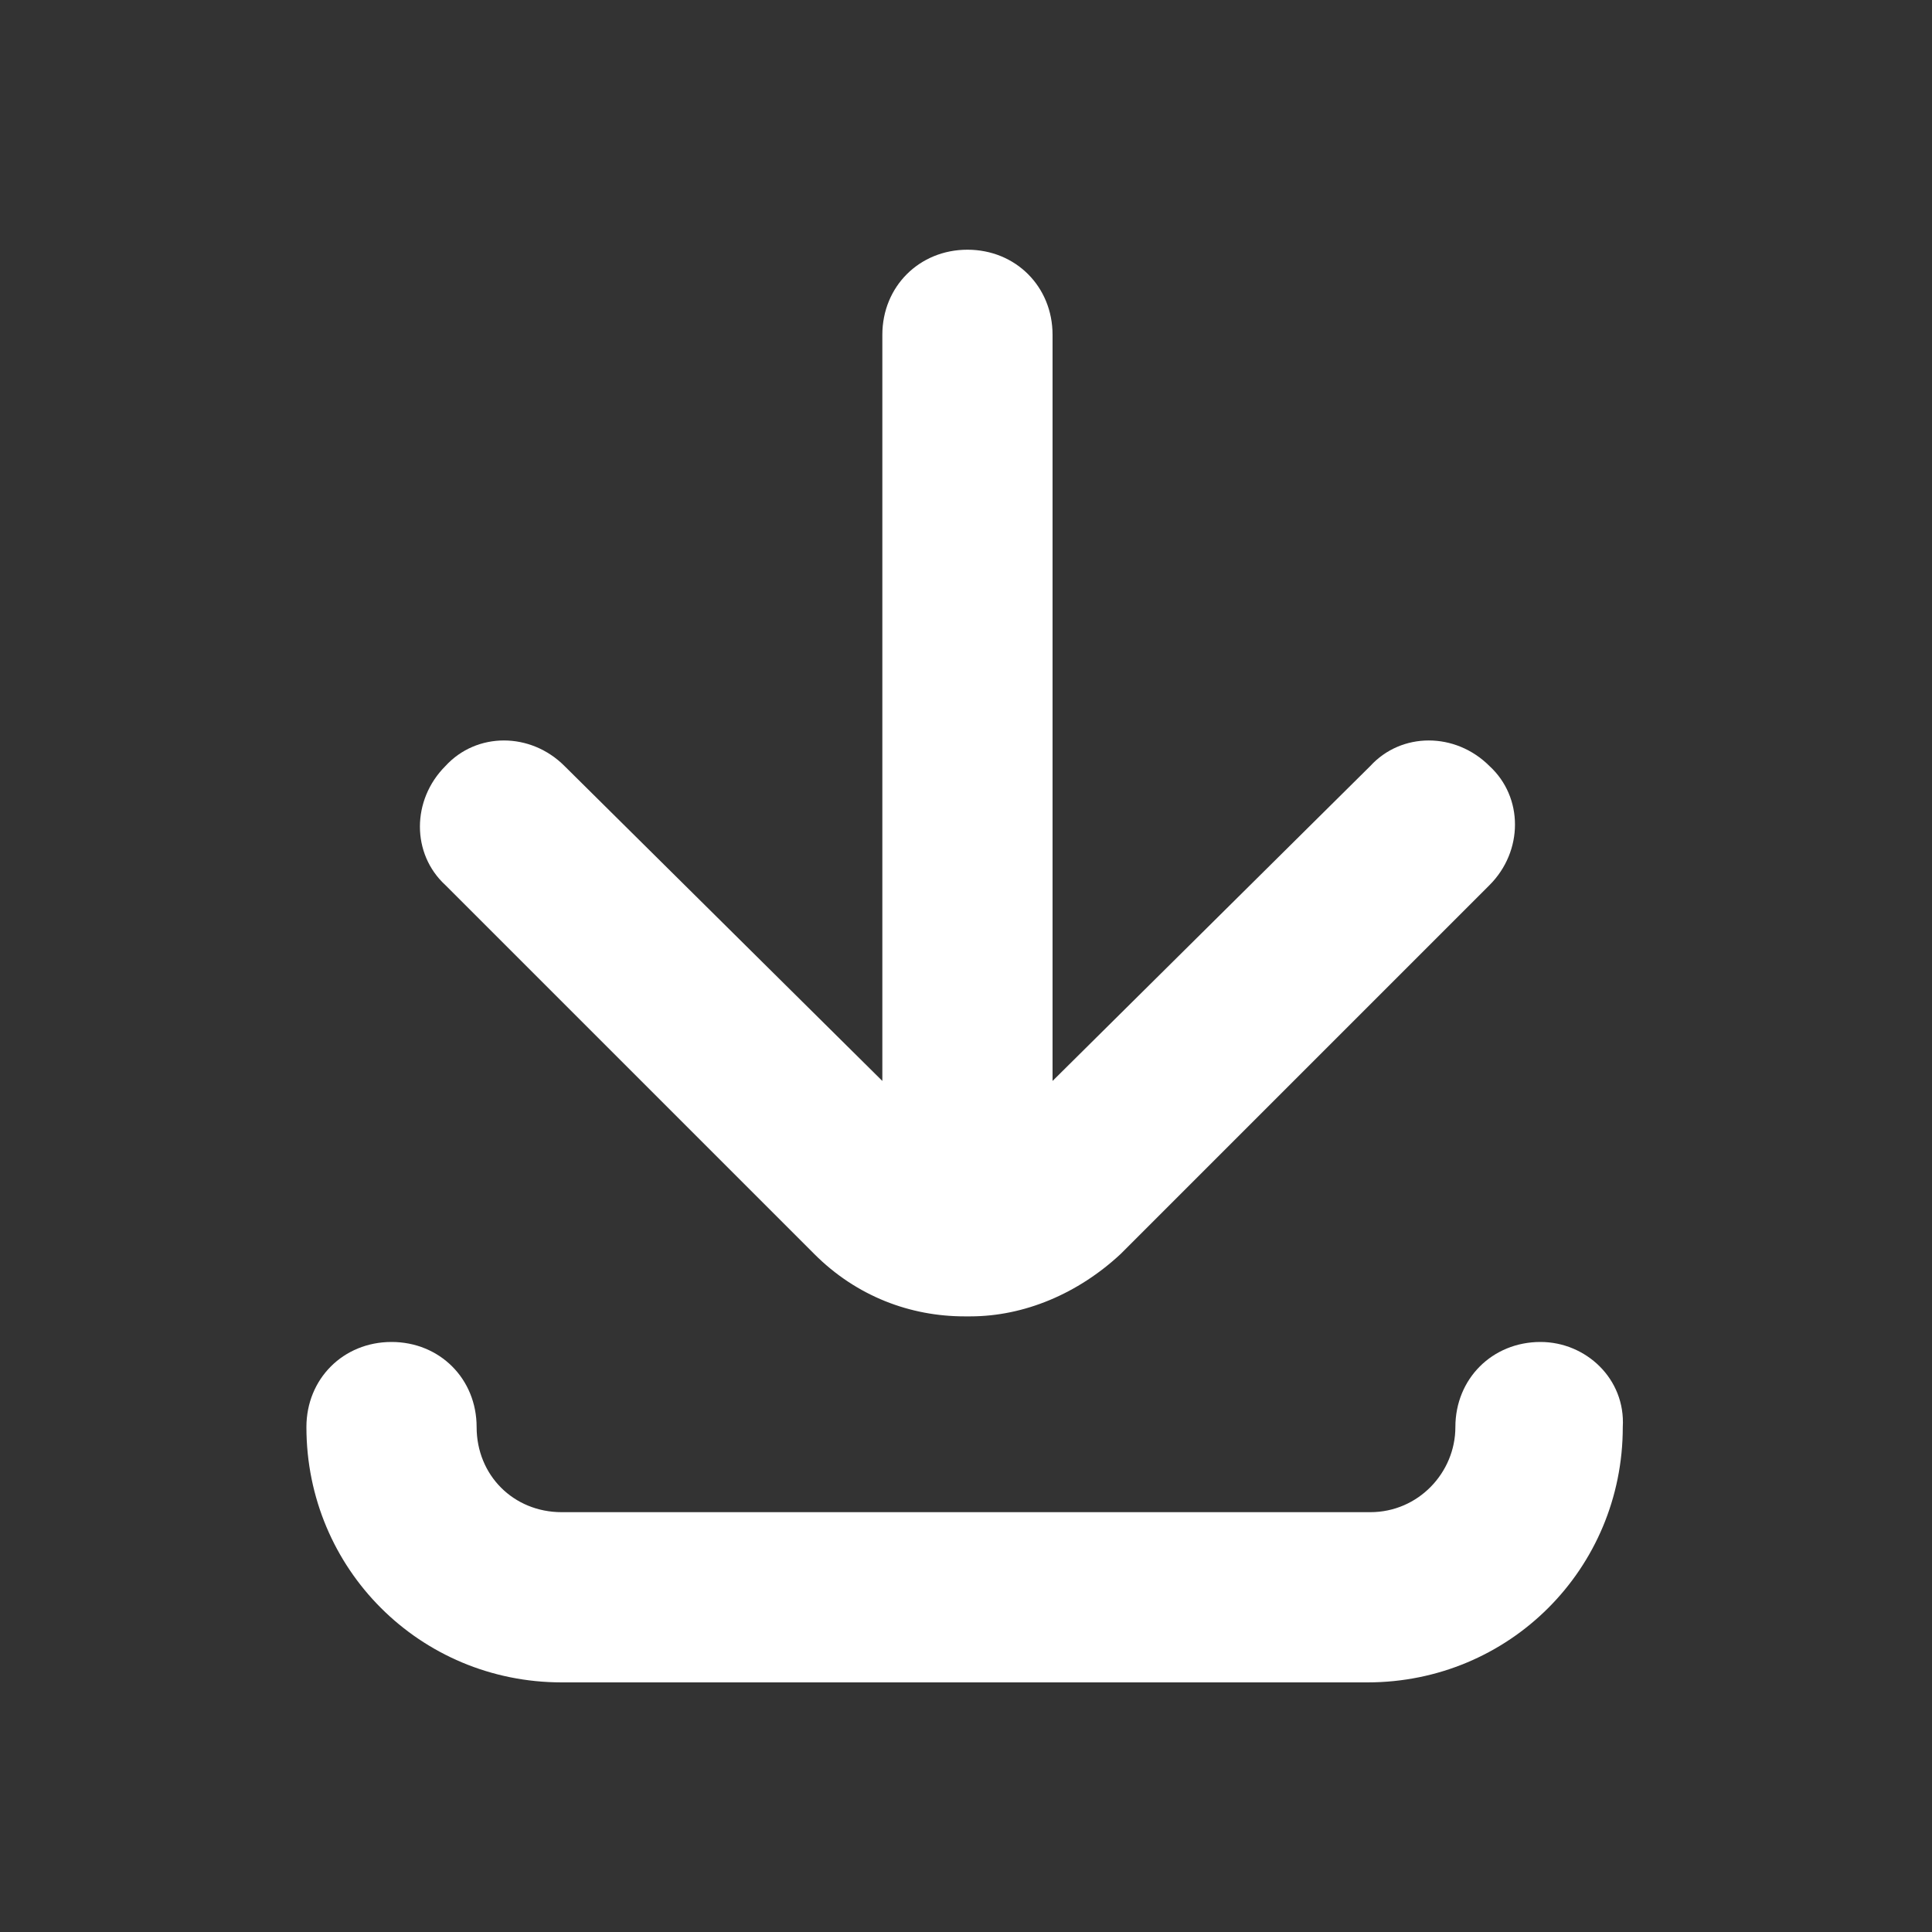 <svg width="20" height="20" viewBox="0 0 20 20" fill="none" xmlns="http://www.w3.org/2000/svg">
<rect x="0" y="0" width="20" height="20" fill="#333333" stroke="none"/>
<path d="M8.429 12.981C8.869 13.422 9.427 13.627 9.985 13.627C9.985 13.627 9.985 13.627 10.015 13.627C10.015 13.627 10.015 13.627 10.044 13.627C10.602 13.627 11.16 13.392 11.601 12.981L15.419 9.163C15.771 8.811 15.771 8.253 15.419 7.93C15.066 7.577 14.508 7.577 14.185 7.93L10.896 11.19V3.466C10.896 2.967 10.514 2.585 10.015 2.585C9.516 2.585 9.134 2.967 9.134 3.466V11.19L5.844 7.93C5.492 7.577 4.934 7.577 4.611 7.93C4.259 8.282 4.259 8.84 4.611 9.163L8.429 12.981Z" fill="white"/>
<path d="M15.947 13.892C15.448 13.892 15.066 14.273 15.066 14.773C15.066 15.243 14.684 15.654 14.185 15.654H5.815C5.316 15.654 4.934 15.272 4.934 14.773C4.934 14.273 4.552 13.892 4.053 13.892C3.554 13.892 3.172 14.273 3.172 14.773C3.172 16.241 4.347 17.416 5.815 17.416H14.156C15.624 17.416 16.799 16.241 16.799 14.773C16.828 14.273 16.417 13.892 15.947 13.892Z" fill="white"/>
</svg>

